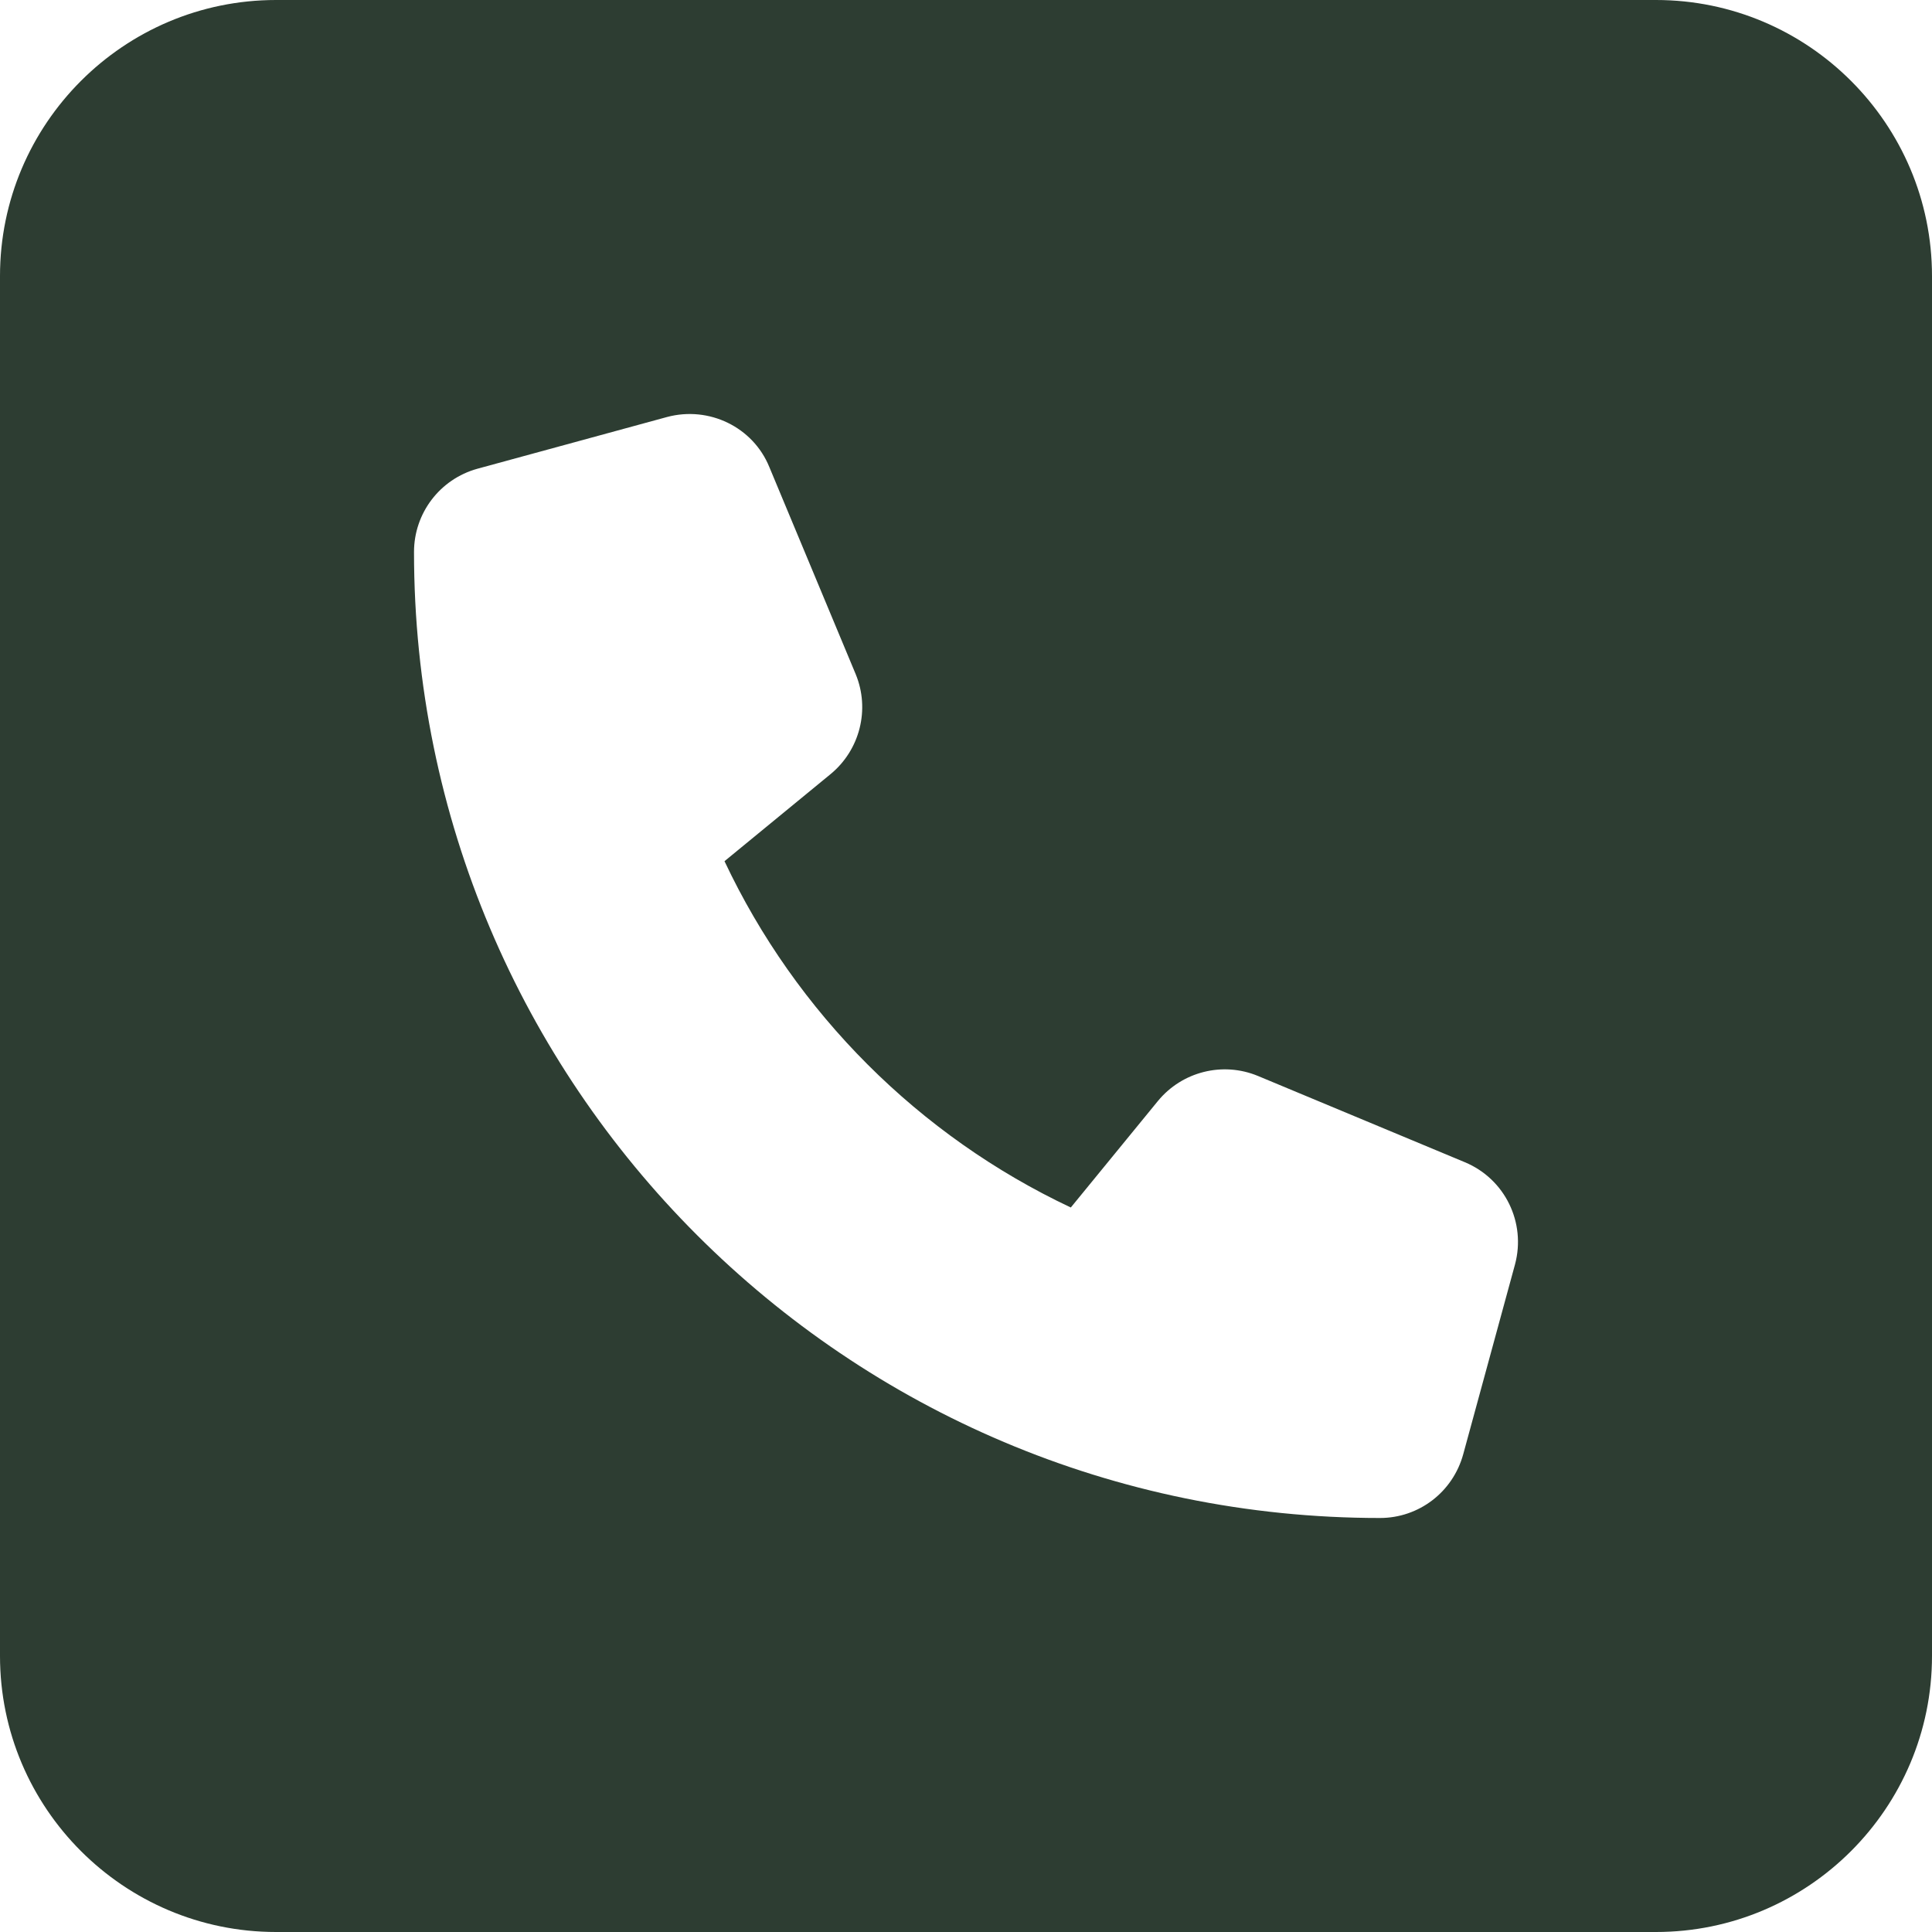 <svg width="24" height="24" viewBox="0 0 24 24" fill="none" xmlns="http://www.w3.org/2000/svg">
<path d="M3.429 0C1.538 0 0 1.538 0 3.429V20.571C0 22.462 1.538 24 3.429 24H20.571C22.462 24 24 22.462 24 20.571V3.429C24 1.538 22.462 0 20.571 0H3.429ZM8.287 5.18C8.807 5.041 9.354 5.304 9.557 5.802L10.629 8.373C10.811 8.812 10.682 9.316 10.318 9.616L9 10.698C9.889 12.584 11.416 14.111 13.302 15L14.384 13.677C14.684 13.312 15.188 13.184 15.627 13.366L18.198 14.438C18.696 14.646 18.959 15.188 18.82 15.707L18.177 18.064C18.048 18.536 17.625 18.857 17.143 18.857C10.516 18.857 5.143 13.484 5.143 6.857C5.143 6.375 5.464 5.952 5.93 5.823L8.287 5.18Z" fill="#2D3D32"/>
</svg>
